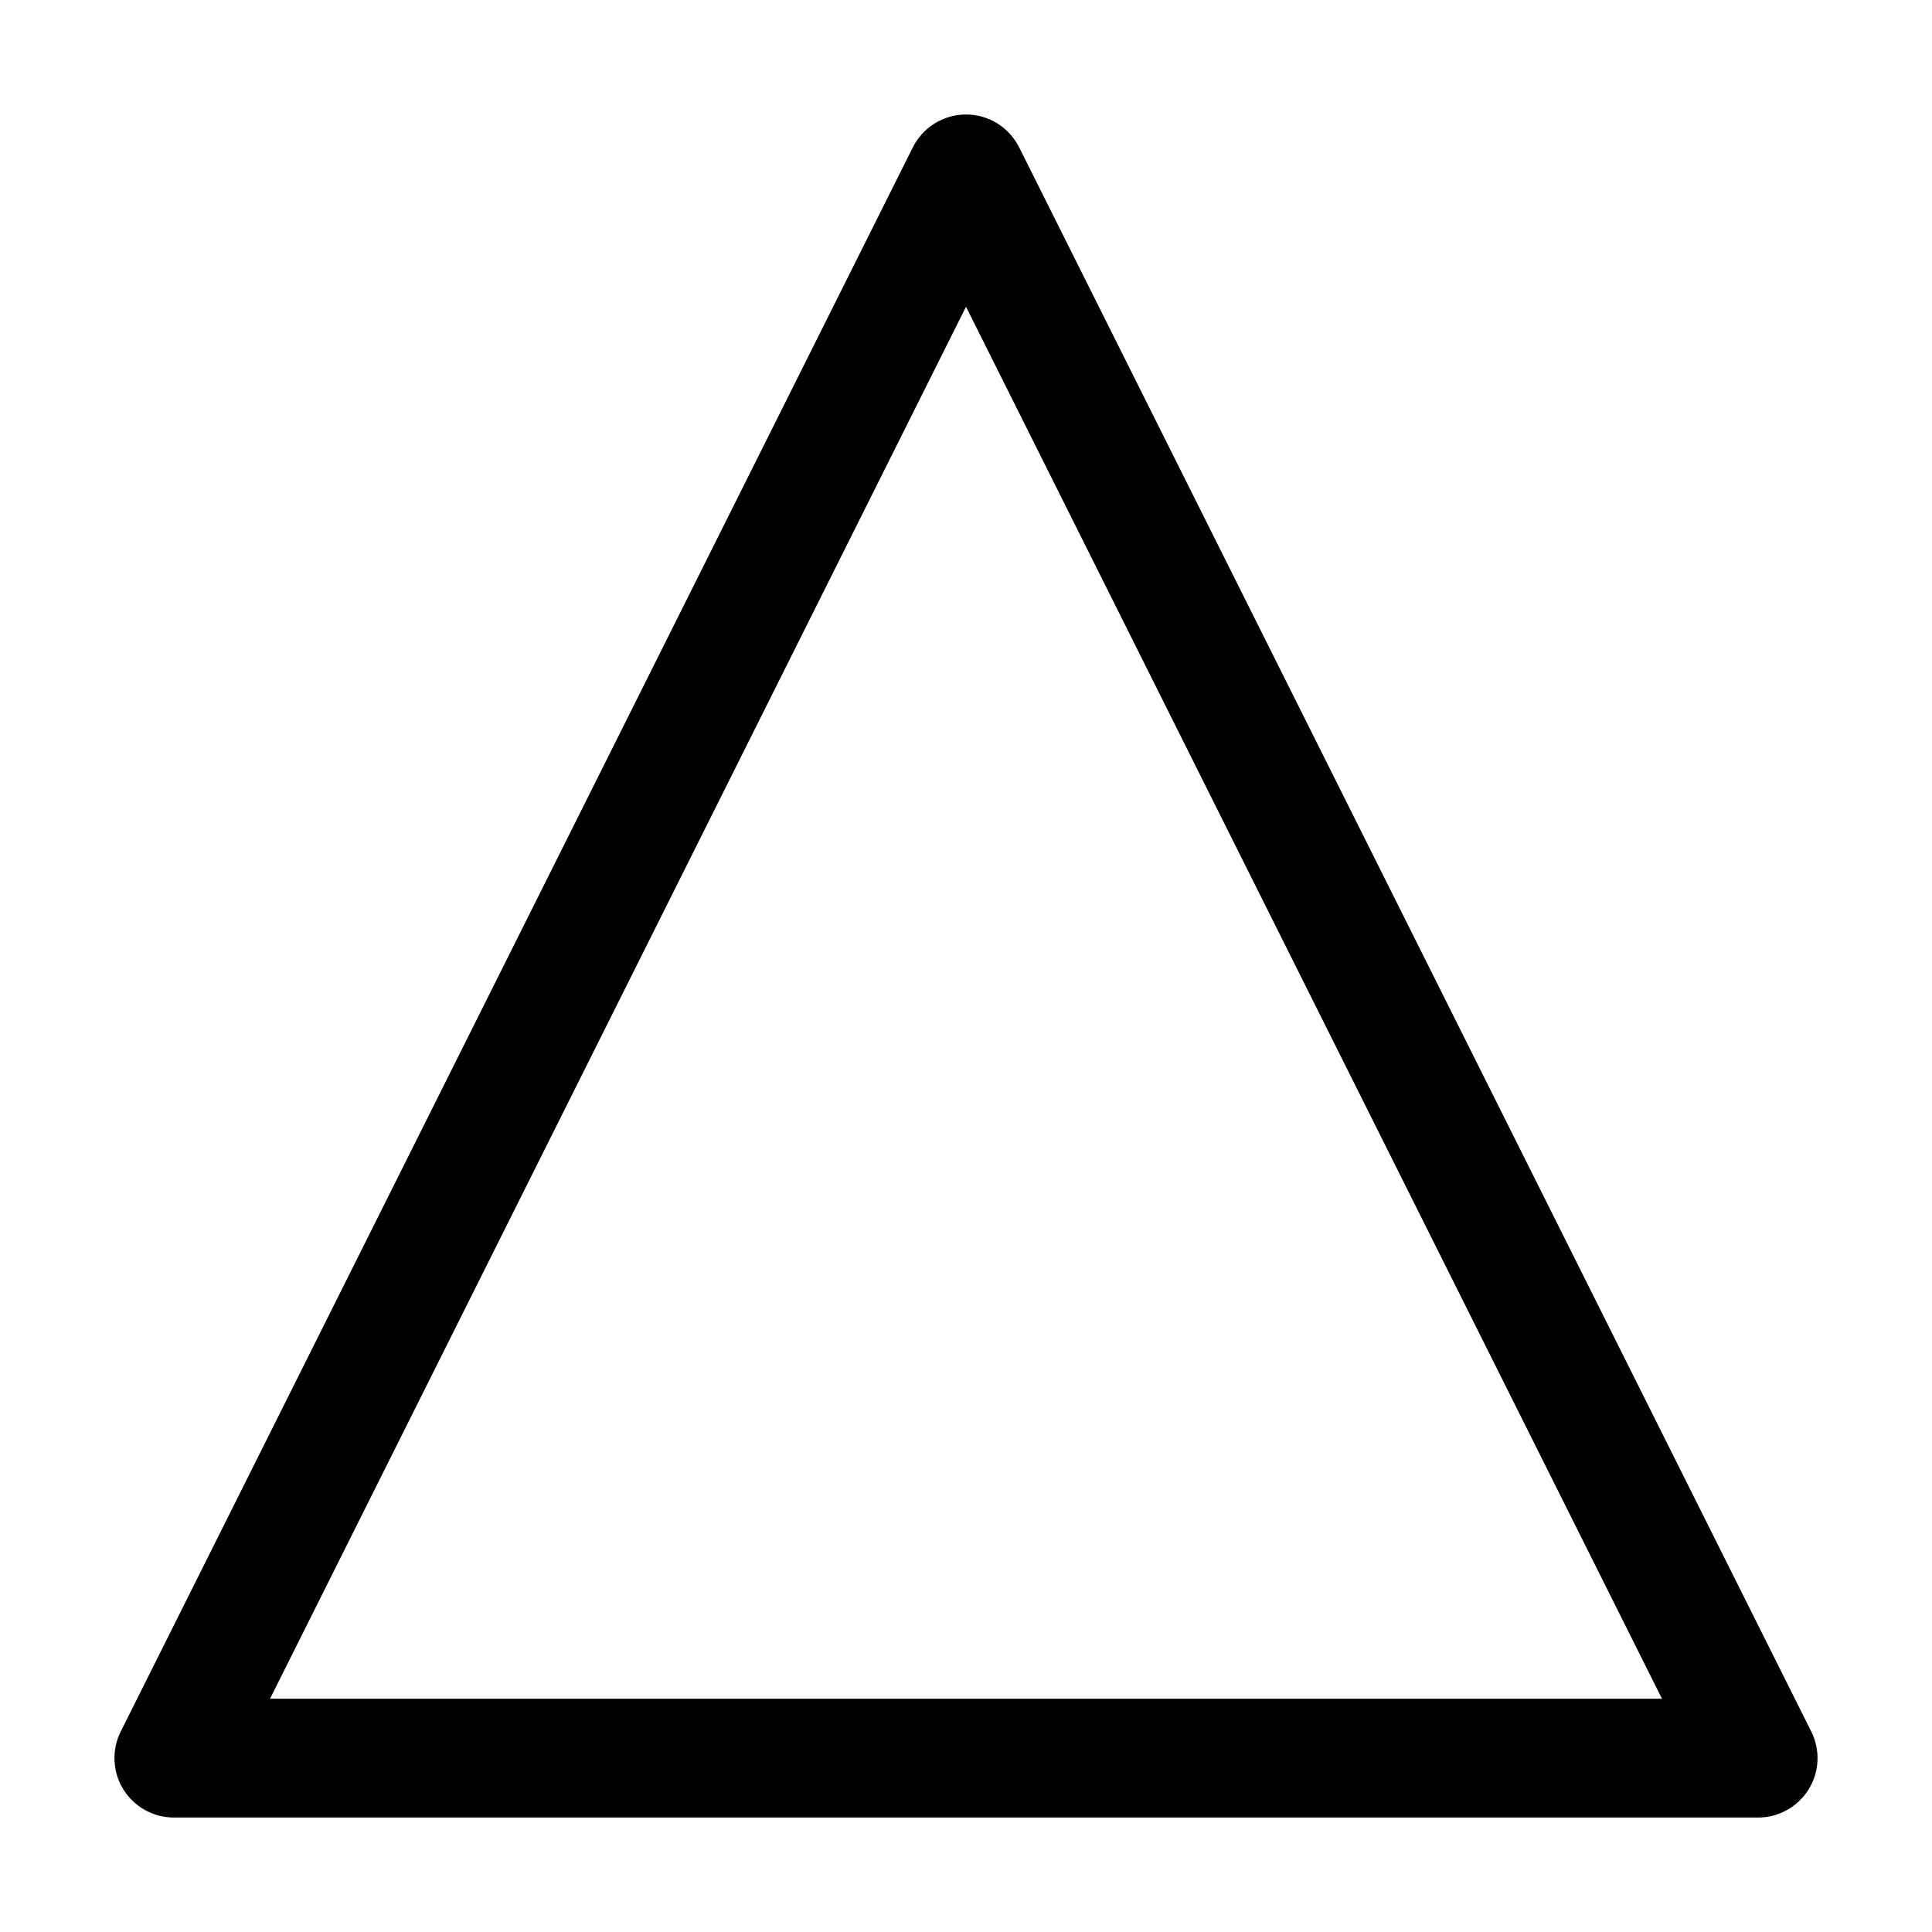 <?xml version="1.0" encoding="UTF-8"?>
<!-- Uploaded to: SVG Repo, www.svgrepo.com, Generator: SVG Repo Mixer Tools -->
<svg fill="#000000" width="800px" height="800px" version="1.1" viewBox="144 144 512 512" xmlns="http://www.w3.org/2000/svg">
 <path d="m175.99 602.89c-2.434 4.871-2.184 10.664 0.691 15.305s7.934 7.473 13.395 7.473h419.84c5.457 0 10.516-2.832 13.395-7.473 2.875-4.641 3.129-10.434 0.691-15.305l-209.92-419.84c-2.664-5.332-8.125-8.711-14.086-8.711-5.961 0-11.418 3.379-14.086 8.711l-209.92 419.84zm39.57-8.711 184.44-368.89s184.44 368.89 184.44 368.89z" fill-rule="evenodd"/>
</svg>